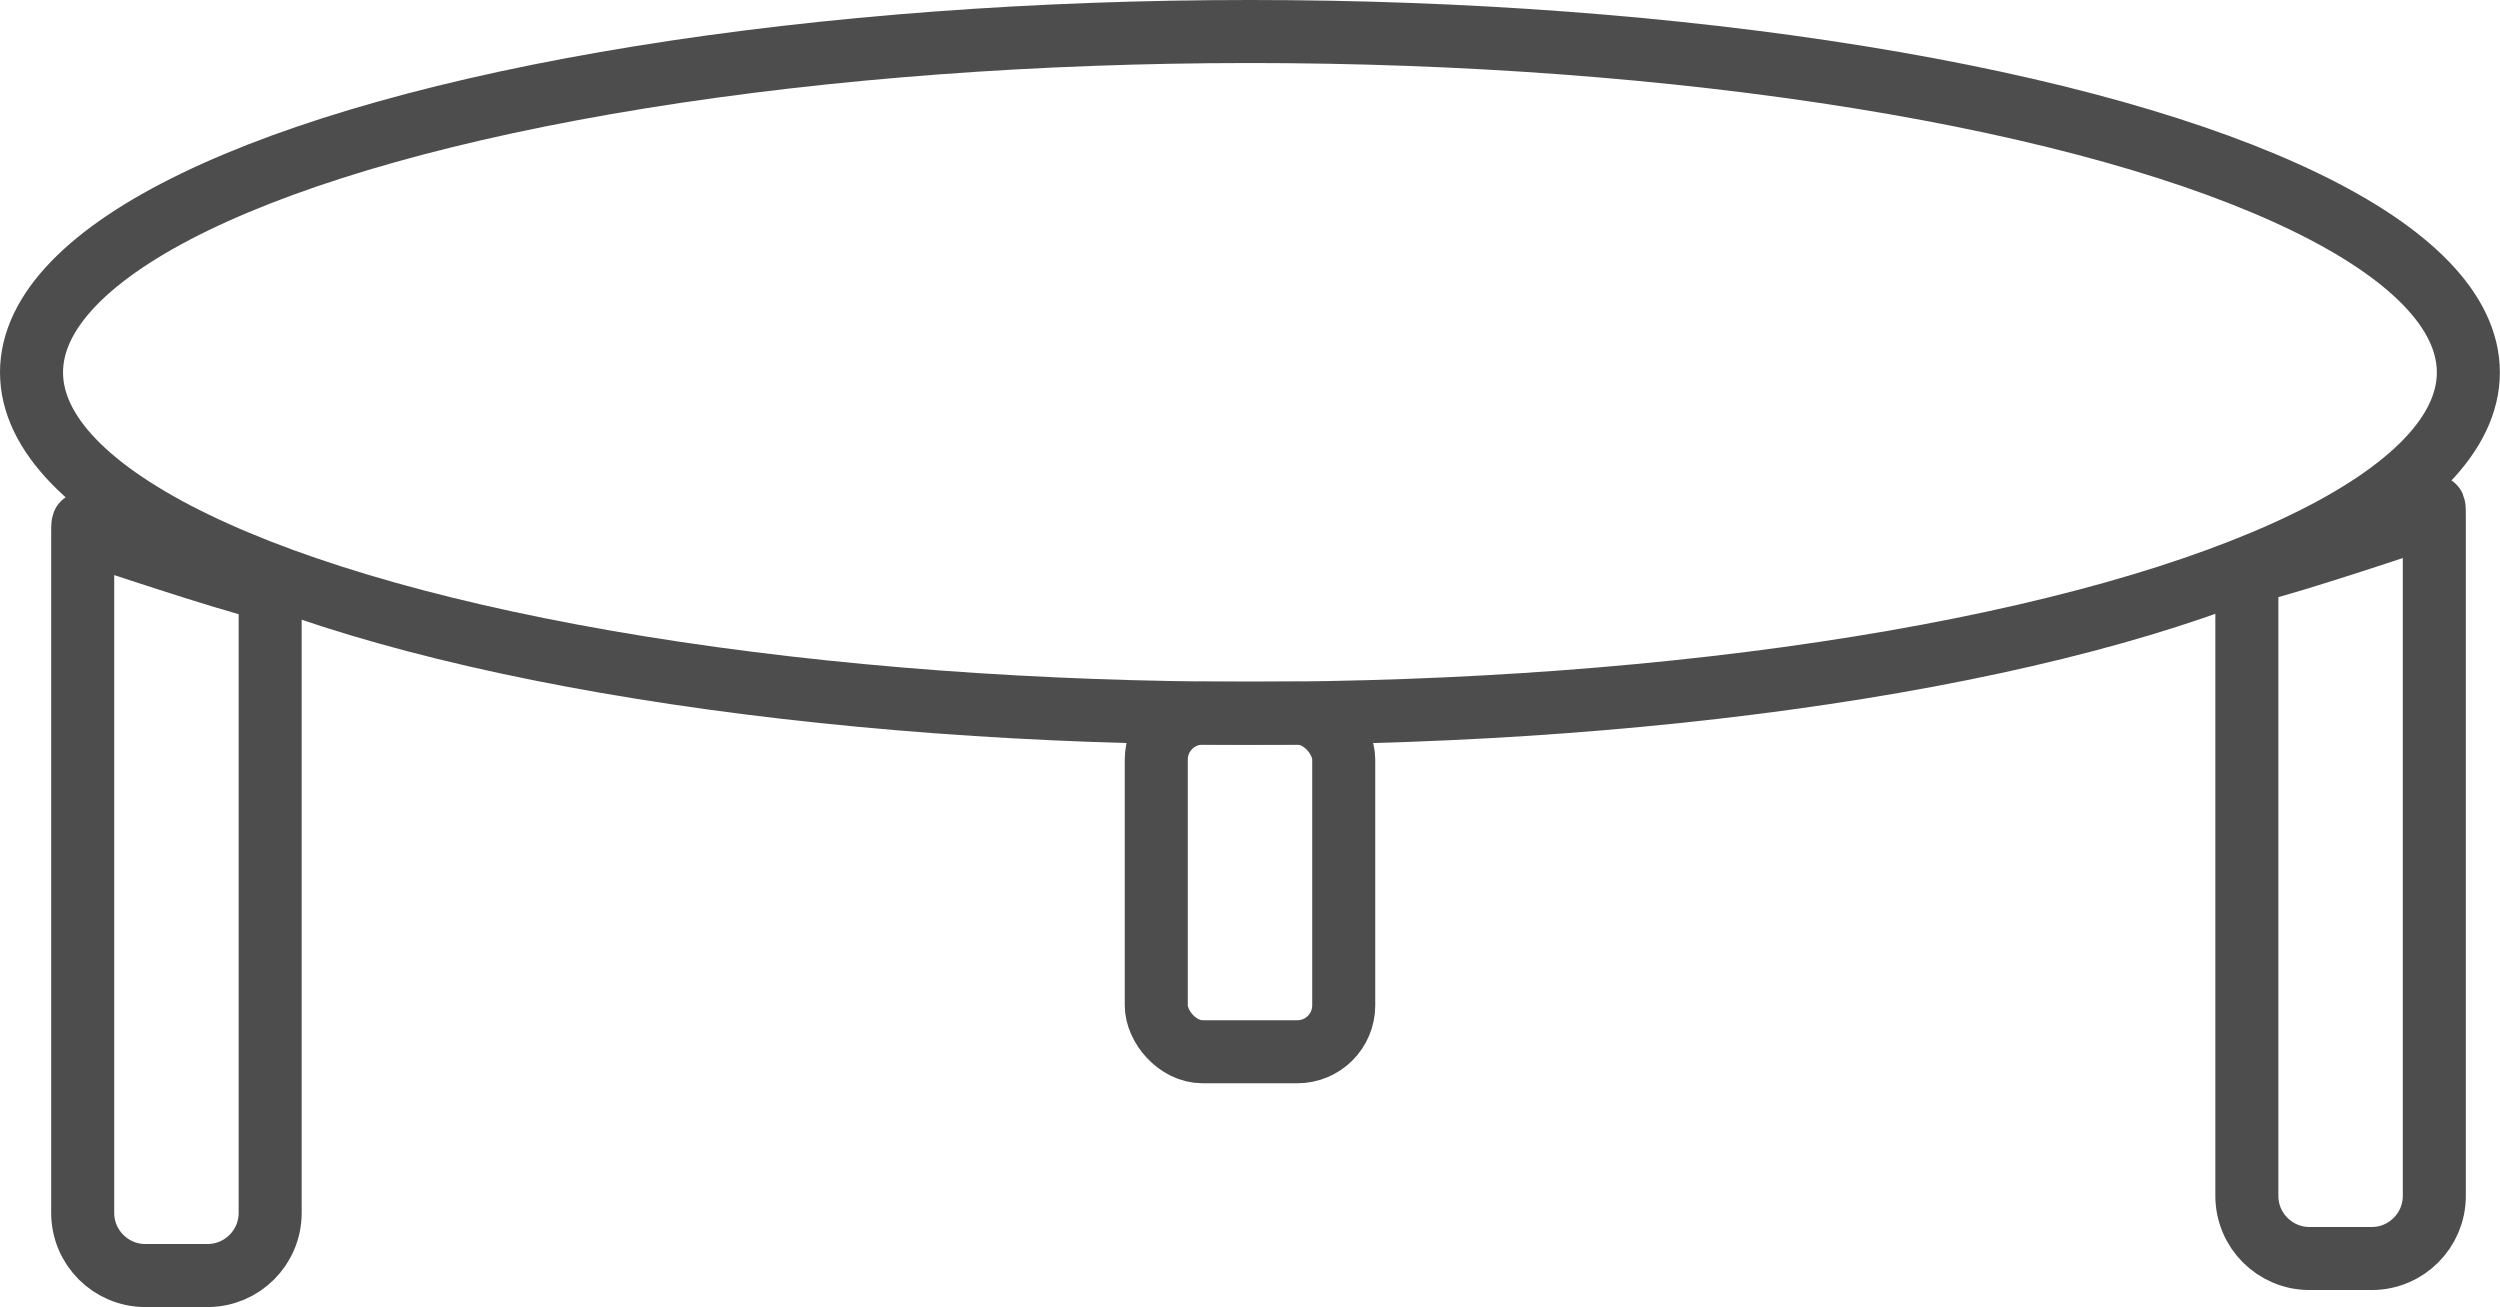 <?xml version="1.0" encoding="UTF-8"?>
<svg id="Ebene_1" data-name="Ebene 1" xmlns="http://www.w3.org/2000/svg" viewBox="0 0 198.31 103.68">
  <defs>
    <style>
      .cls-1 {
        fill: none;
        stroke: #4d4d4d;
        stroke-linecap: round;
        stroke-linejoin: round;
        stroke-width: 5px;
      }
    </style>
  </defs>
  <ellipse class="cls-1" cx="99.15" cy="29.54" rx="96.65" ry="27.04"/>
  <path class="cls-1" d="m9.26,43.05s12.17,4.06,12.17,3.62v49.54c0,2.75-2.23,4.97-4.97,4.97h-4.93c-2.75,0-4.97-2.23-4.97-4.97v-53.59c0-2.75-.04.44,2.7.44Z"/>
  <path class="cls-1" d="m190.4,41.7s-12.17,4.06-12.17,3.62v49.54c0,2.75,2.23,4.97,4.97,4.97h4.93c2.75,0,4.97-2.23,4.97-4.97v-53.59c0-2.75.04.44-2.7.44Z"/>
  <rect class="cls-1" x="91.72" y="56.57" width="14.87" height="26.86" rx="3.68" ry="3.68"/>
</svg>